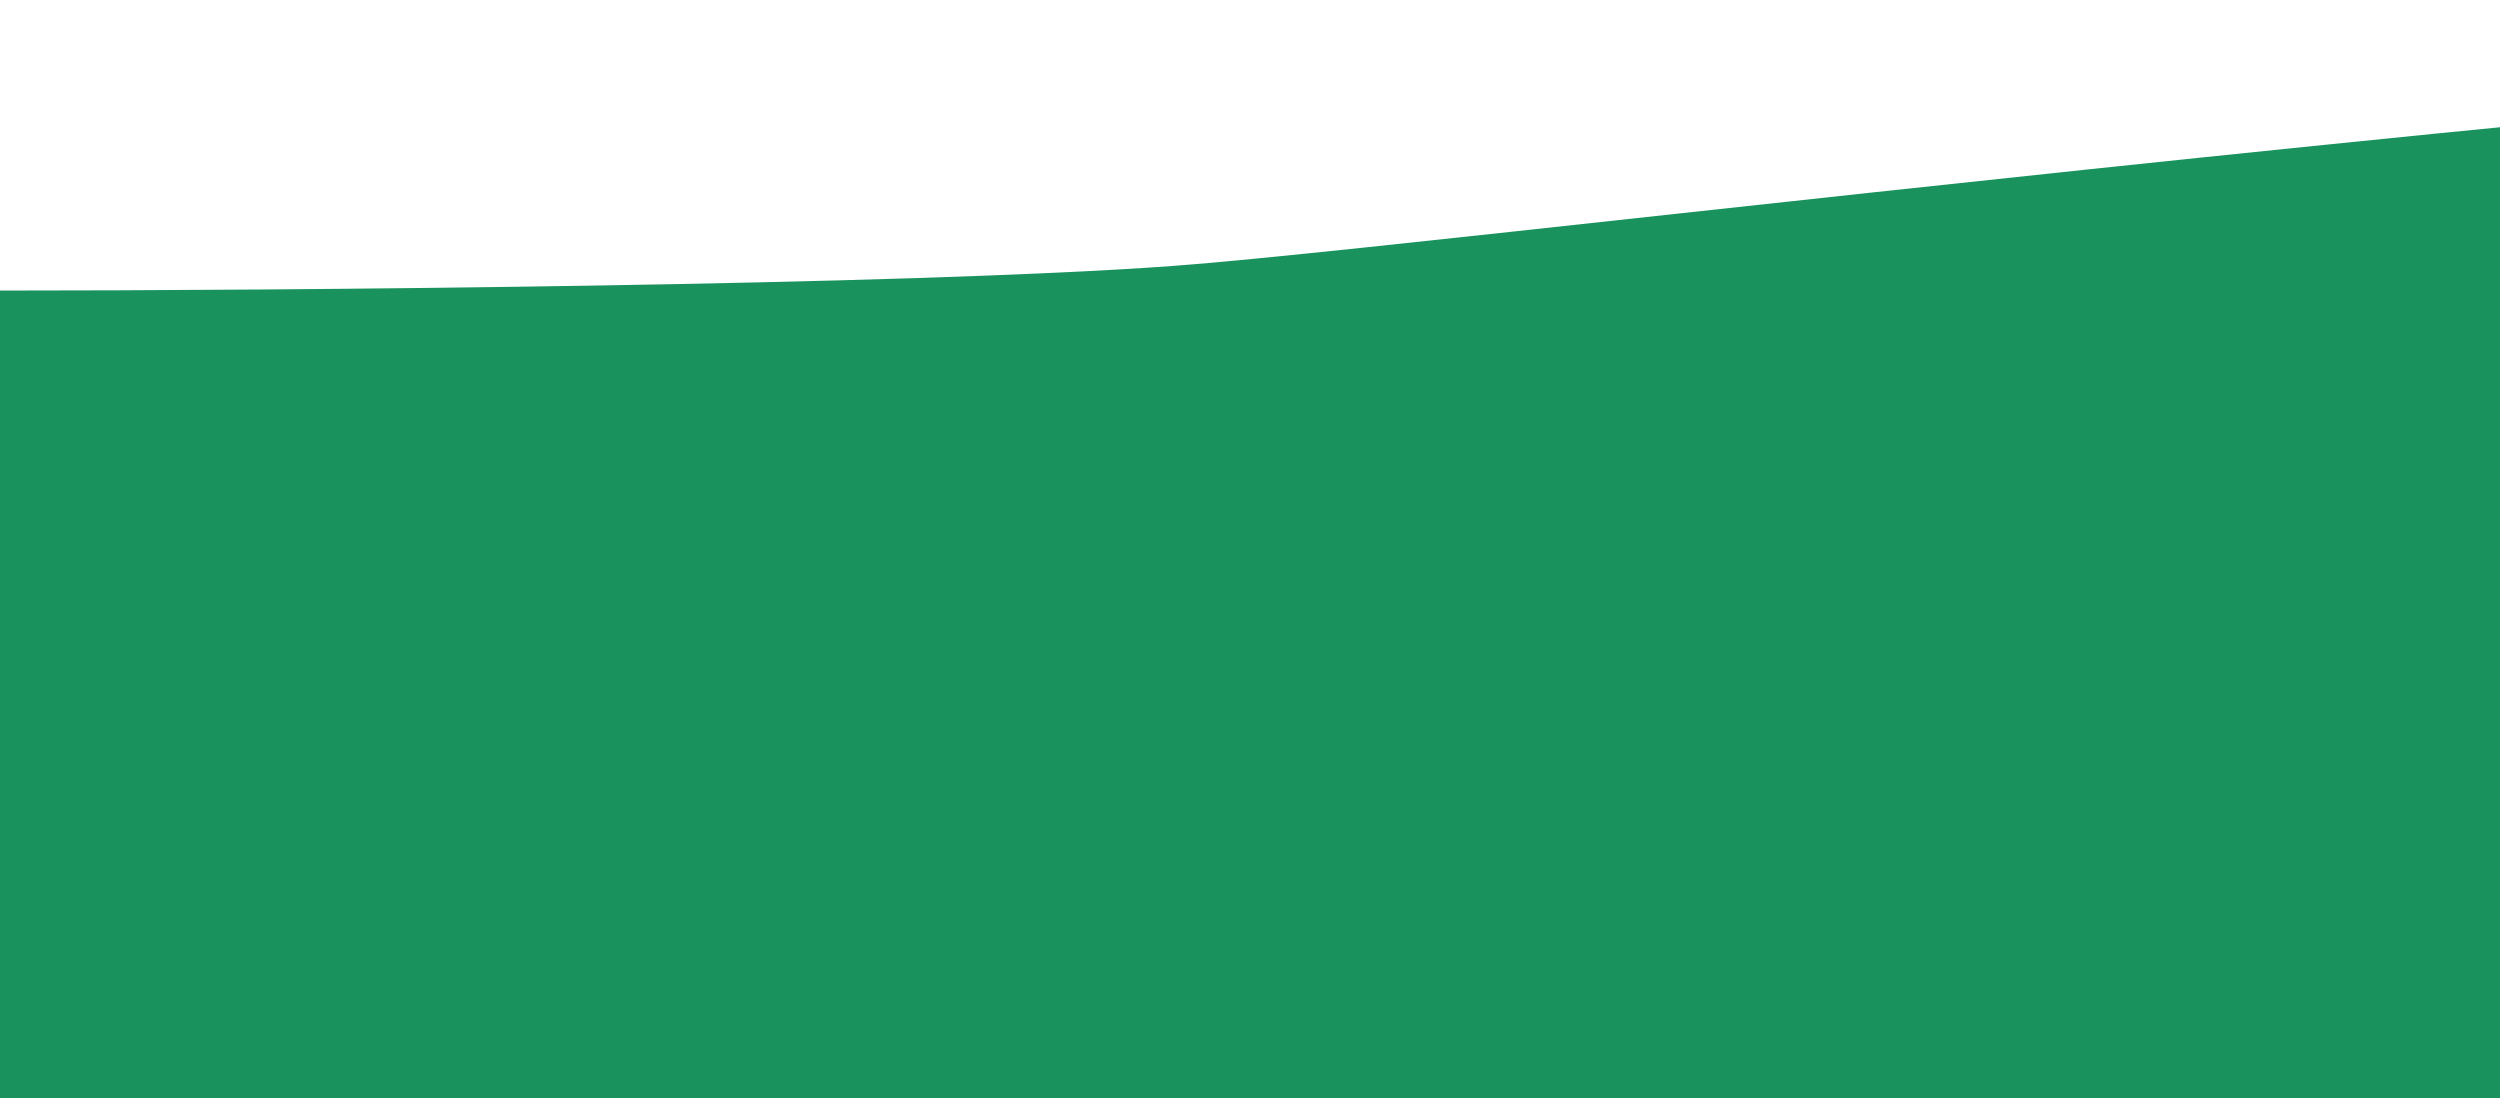 <svg width="340" height="150" viewBox="0 0 340 150" fill="none" xmlns="http://www.w3.org/2000/svg">
<path opacity="0.9" d="M159.501 36.168C123.043 38.847 37.976 39.516 0 39.516V149.33H1176V91.745C1136.76 77.906 1035.99 45.676 946.876 27.463C835.479 4.697 764.59 0.68 613.951 0.01C463.311 -0.66 205.072 32.82 159.501 36.168Z" fill="#00874D"/>
</svg>
